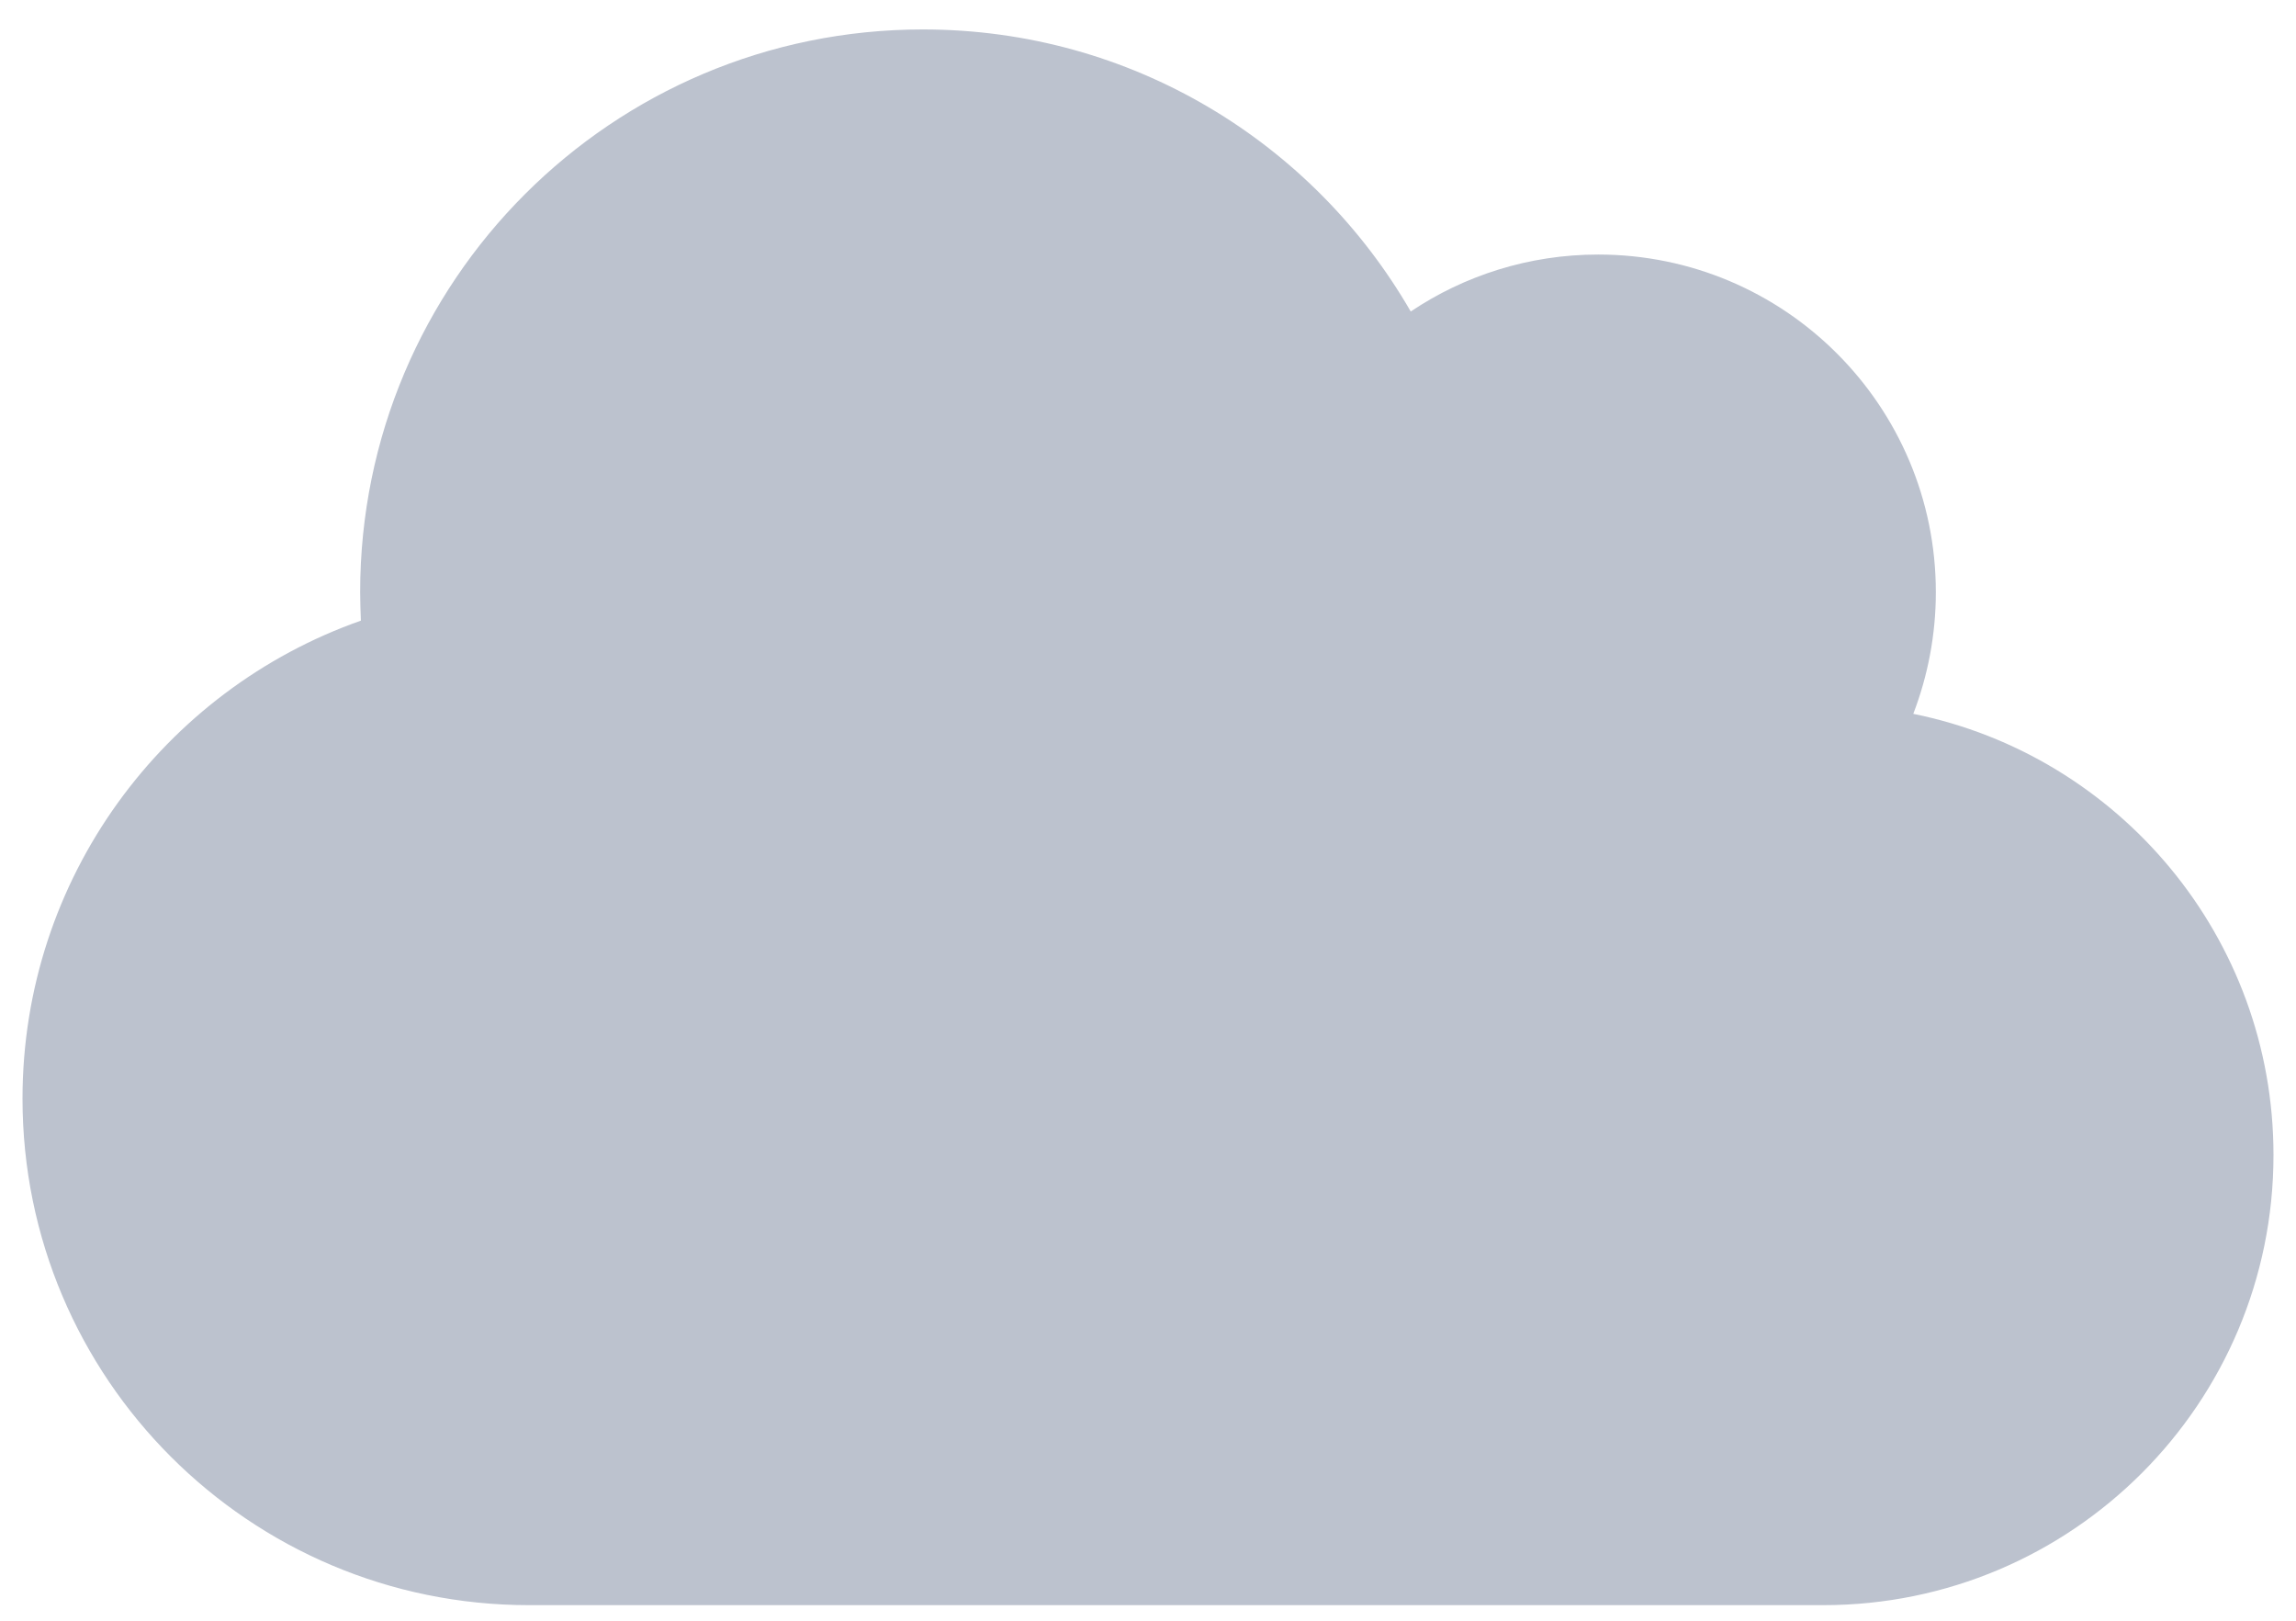 <svg width="51" height="36" viewBox="0 0 51 36" fill="none" xmlns="http://www.w3.org/2000/svg">
    <path d="M50.5 25.654C50.5 31.177 46.023 35.654 40.5 35.654H11.75C5.539 35.654 0.5 30.614 0.5 24.404C0.5 19.497 3.641 15.325 8.016 13.786C8.009 13.575 8 13.364 8 13.154C8 6.247 13.593 0.654 20.5 0.654C25.134 0.654 29.172 3.169 31.336 6.919C32.523 6.122 33.961 5.654 35.5 5.654C39.641 5.654 43 9.013 43 13.154C43 14.107 42.819 15.021 42.499 15.856C47.062 16.779 50.5 20.818 50.5 25.654Z" fill="#BCC2CE"/>
</svg>
